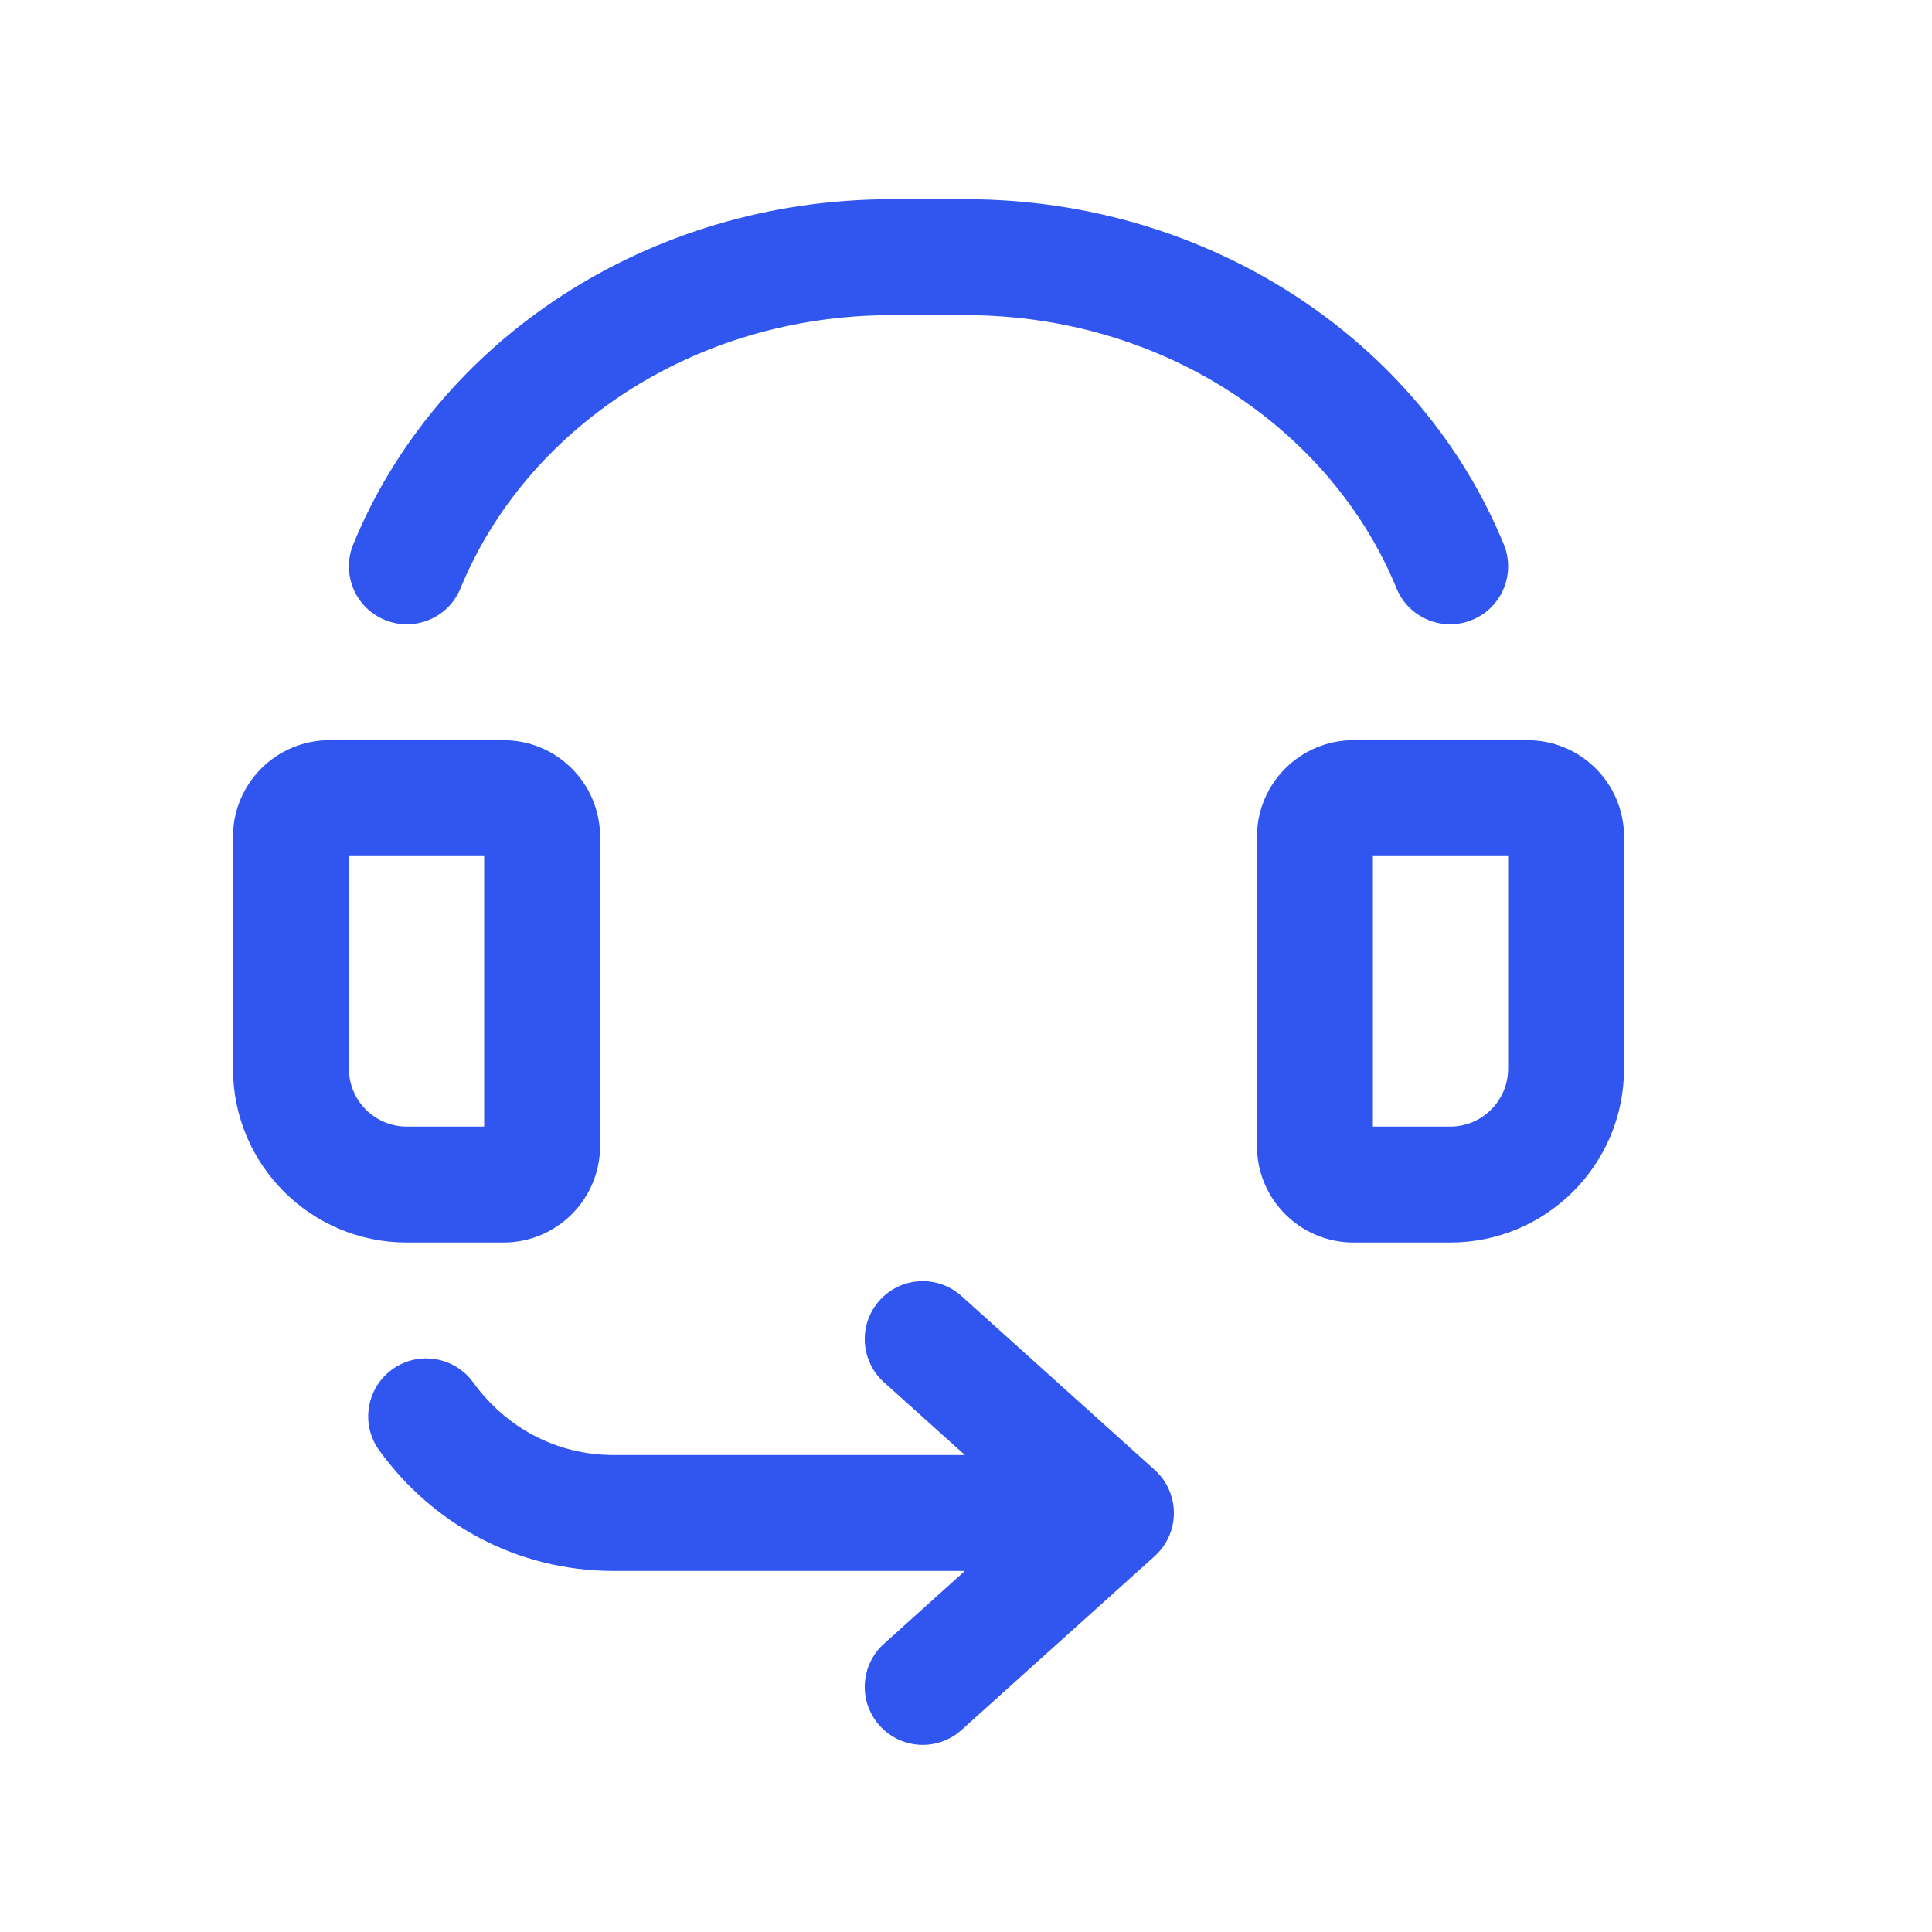 <svg width="25" height="25" viewBox="0 0 25 25" fill="none" xmlns="http://www.w3.org/2000/svg">
<path d="M11.536 2.578C8.383 2.578 5.651 4.408 4.571 7.044C4.414 7.427 4.597 7.865 4.98 8.022C5.364 8.179 5.802 7.996 5.959 7.613C6.795 5.573 8.956 4.078 11.536 4.078H12.494C15.074 4.078 17.235 5.573 18.071 7.613C18.228 7.996 18.666 8.179 19.049 8.022C19.433 7.865 19.616 7.427 19.459 7.044C18.378 4.408 15.646 2.578 12.494 2.578H11.536Z" fill="#3056EF"/>
<path d="M11.383 16.826C11.66 16.518 12.134 16.494 12.442 16.771L14.942 19.021C15.1 19.163 15.19 19.366 15.19 19.578C15.19 19.791 15.1 19.993 14.942 20.136L12.442 22.386C12.134 22.663 11.66 22.638 11.383 22.33C11.105 22.022 11.13 21.548 11.438 21.271L12.485 20.328H7.944C6.675 20.328 5.59 19.709 4.908 18.769C4.664 18.434 4.739 17.965 5.074 17.721C5.409 17.478 5.878 17.552 6.122 17.887C6.542 18.466 7.188 18.828 7.944 18.828H12.486L11.438 17.886C11.13 17.608 11.105 17.134 11.383 16.826Z" fill="#3056EF"/>
<path d="M3.015 10.828C3.015 10.138 3.574 9.578 4.265 9.578H6.515C7.205 9.578 7.765 10.138 7.765 10.828V14.828C7.765 15.518 7.205 16.078 6.515 16.078H5.265C4.022 16.078 3.015 15.071 3.015 13.828V10.828ZM4.515 11.078V13.828C4.515 14.242 4.85 14.578 5.265 14.578H6.265V11.078H4.515Z" fill="#3056EF"/>
<path d="M19.765 9.578C20.455 9.578 21.015 10.138 21.015 10.828V13.828C21.015 15.071 20.007 16.078 18.765 16.078H17.515C16.824 16.078 16.265 15.518 16.265 14.828V10.828C16.265 10.138 16.824 9.578 17.515 9.578H19.765ZM19.515 13.828V11.078H17.765V14.578H18.765C19.179 14.578 19.515 14.242 19.515 13.828Z" fill="#3056EF"/>
</svg>
